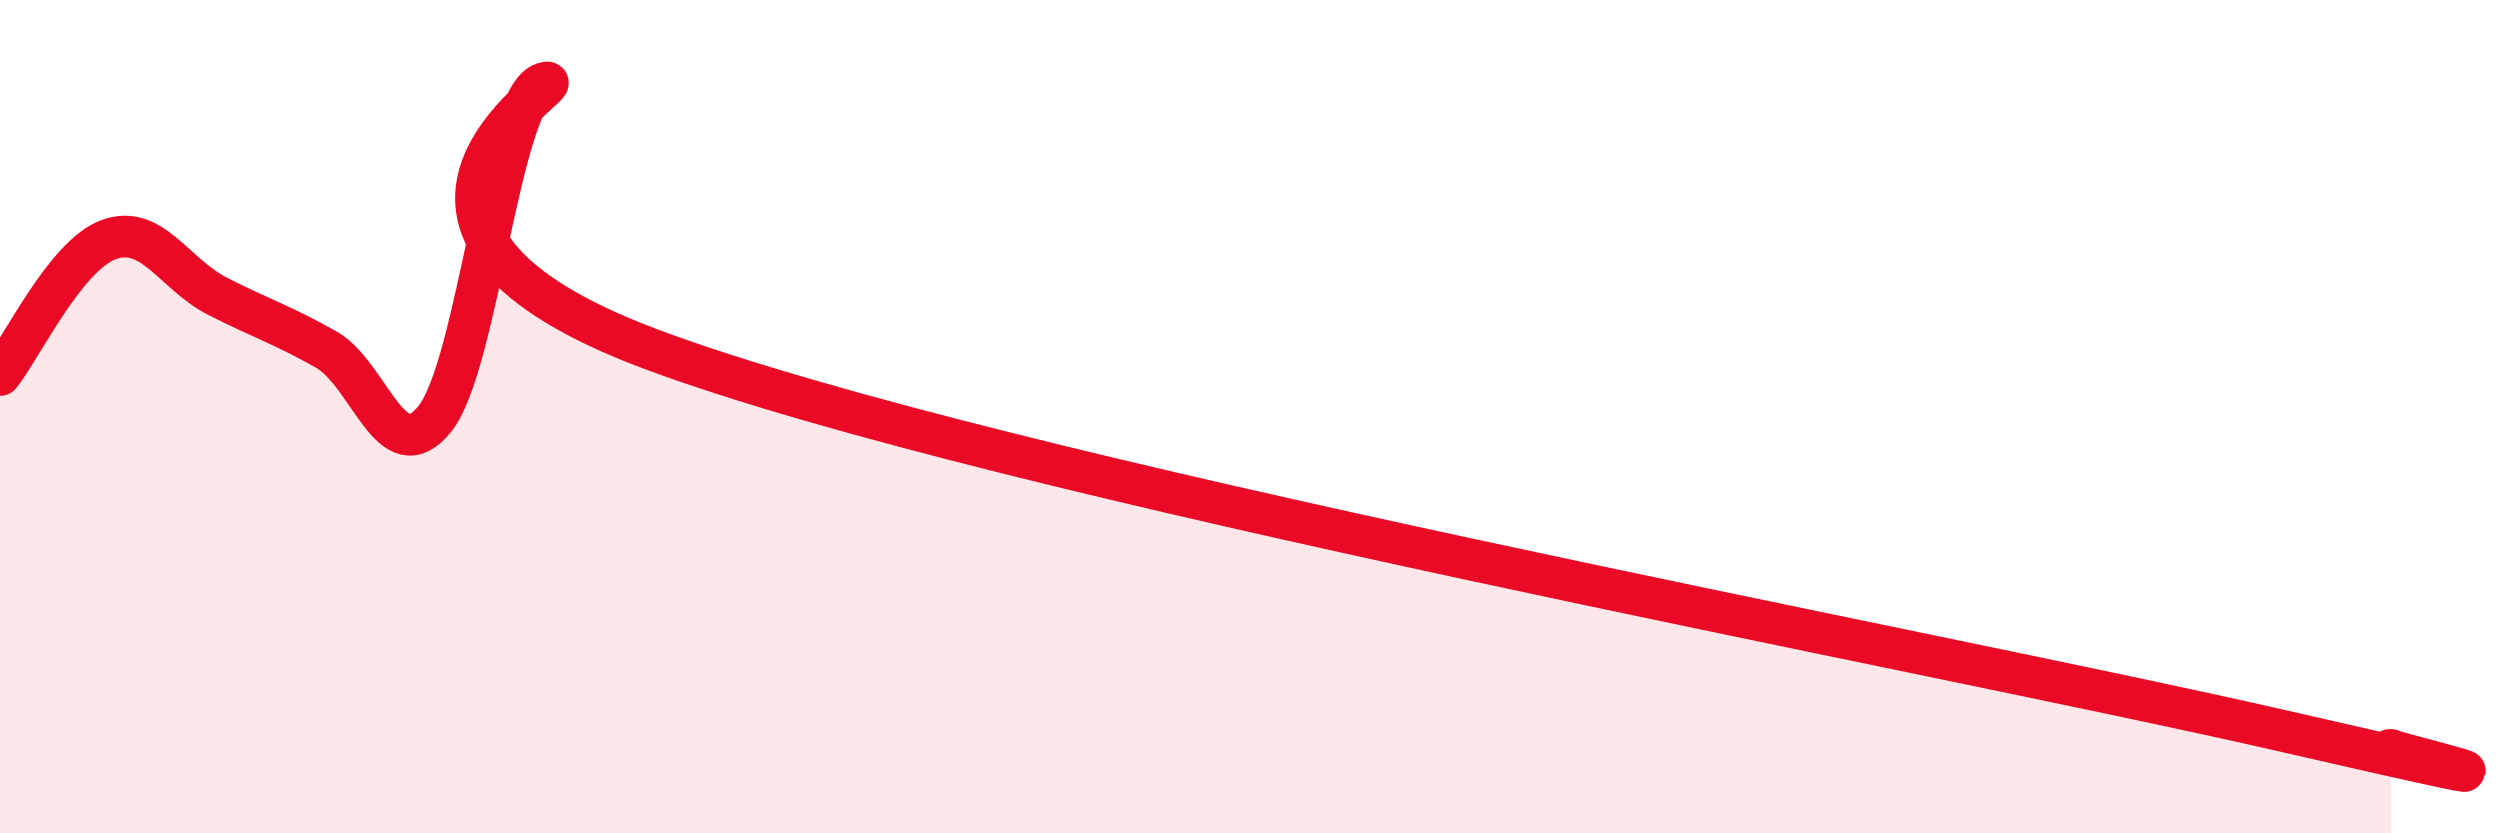 
    <svg width="60" height="20" viewBox="0 0 60 20" xmlns="http://www.w3.org/2000/svg">
      <path
        d="M 0,9 C 0.52,8.35 1.57,6.13 2.61,5.75 C 3.65,5.37 4.18,6.58 5.22,7.11 C 6.26,7.64 6.79,7.8 7.83,8.39 C 8.87,8.98 9.39,11.34 10.43,10.06 C 11.47,8.78 12,2.33 13.04,2 C 14.08,1.67 7.3,5.28 15.65,8.39 C 24,11.5 46.43,15.62 54.78,17.54 C 63.13,19.46 56.87,17.91 57.39,18L57.39 20L0 20Z"
        fill="#EB0A25"
        opacity="0.1"
        stroke-linecap="round"
        stroke-linejoin="round"
      />
      <path
        d="M 0,9 C 0.52,8.35 1.57,6.13 2.61,5.75 C 3.65,5.37 4.18,6.58 5.22,7.11 C 6.26,7.64 6.79,7.8 7.83,8.39 C 8.87,8.98 9.39,11.34 10.43,10.06 C 11.47,8.78 12,2.33 13.04,2 C 14.08,1.67 7.3,5.28 15.65,8.39 C 24,11.5 46.43,15.62 54.78,17.54 C 63.13,19.46 56.87,17.91 57.39,18"
        stroke="#EB0A25"
        stroke-width="1"
        fill="none"
        stroke-linecap="round"
        stroke-linejoin="round"
      />
    </svg>
  